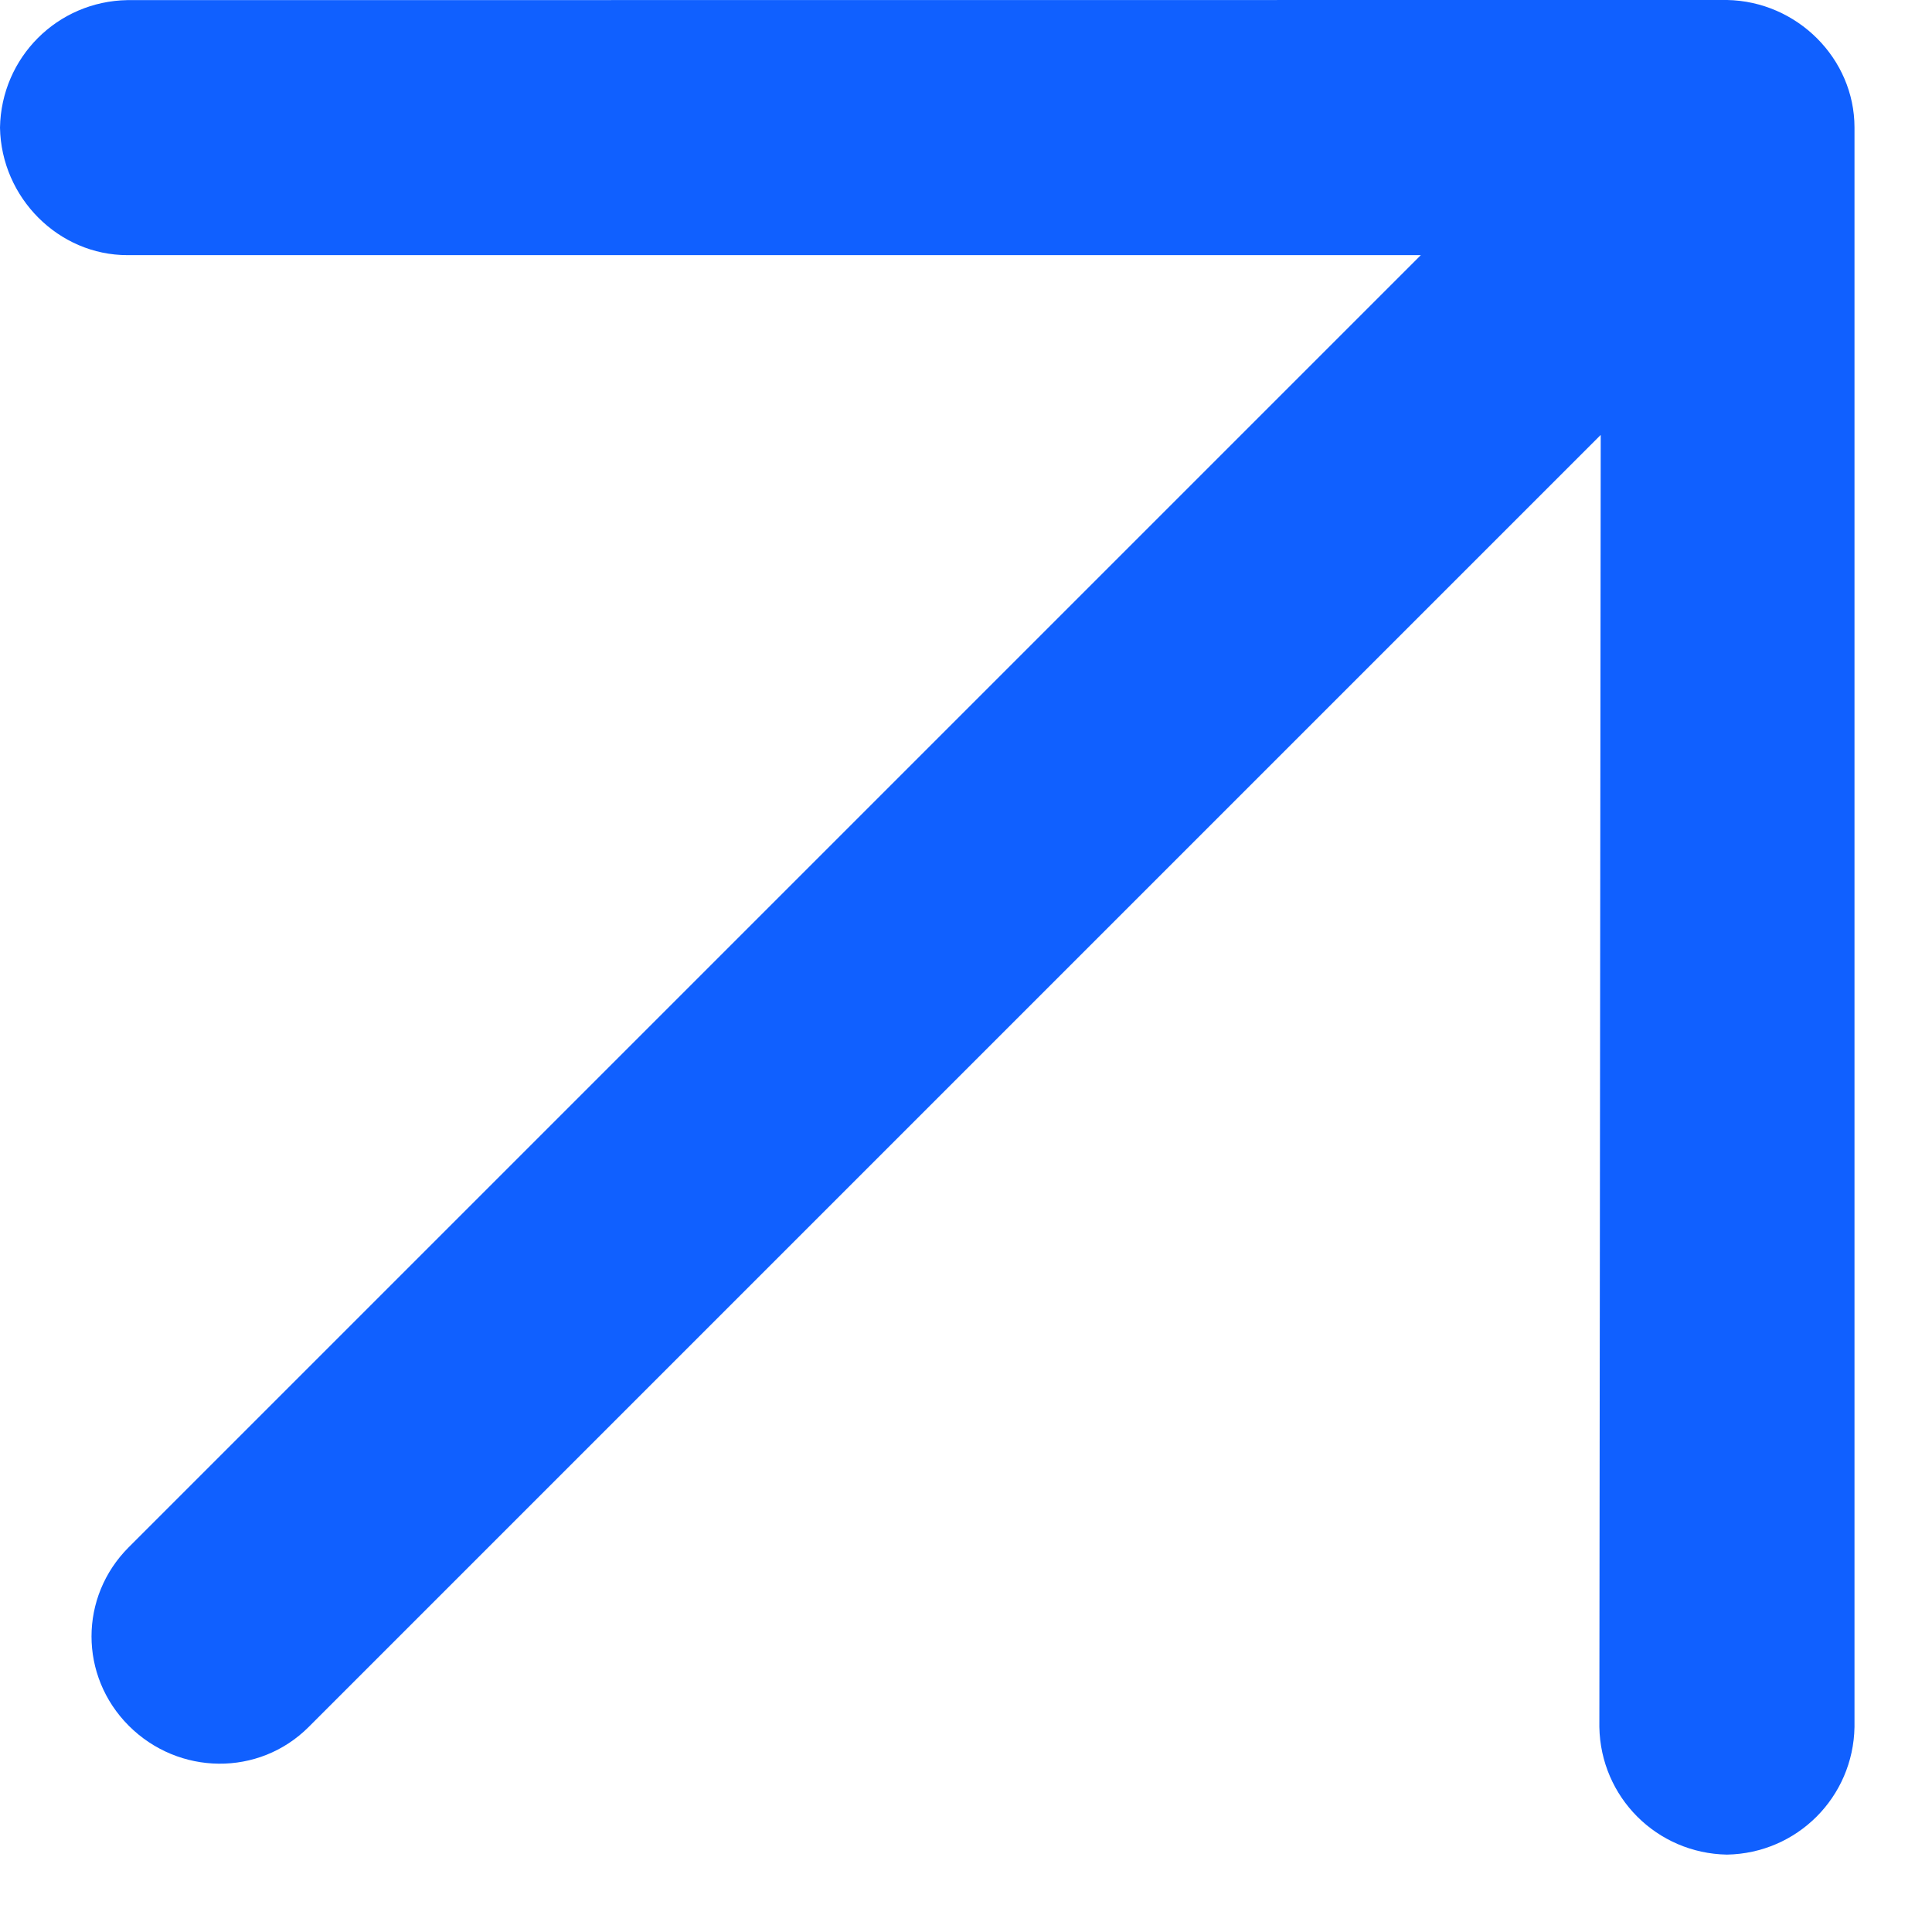 <?xml version="1.0" encoding="UTF-8"?> <svg xmlns="http://www.w3.org/2000/svg" width="17" height="17" viewBox="0 0 17 17" fill="none"><path d="M1.122 0.001C0.505 0.011 0.011 0.505 -1.25373e-07 1.123C0.011 1.74 0.516 2.246 1.122 2.245L12.502 2.245L1.133 13.614C0.696 14.051 0.696 14.747 1.133 15.185C1.571 15.623 2.278 15.634 2.716 15.196L14.085 3.827L14.073 15.196C14.084 15.814 14.578 16.308 15.196 16.319C15.813 16.308 16.307 15.814 16.318 15.196L16.318 1.122C16.318 0.515 15.813 0.011 15.196 -8.31635e-05L1.122 0.001Z" fill="#1060FF"></path></svg> 
